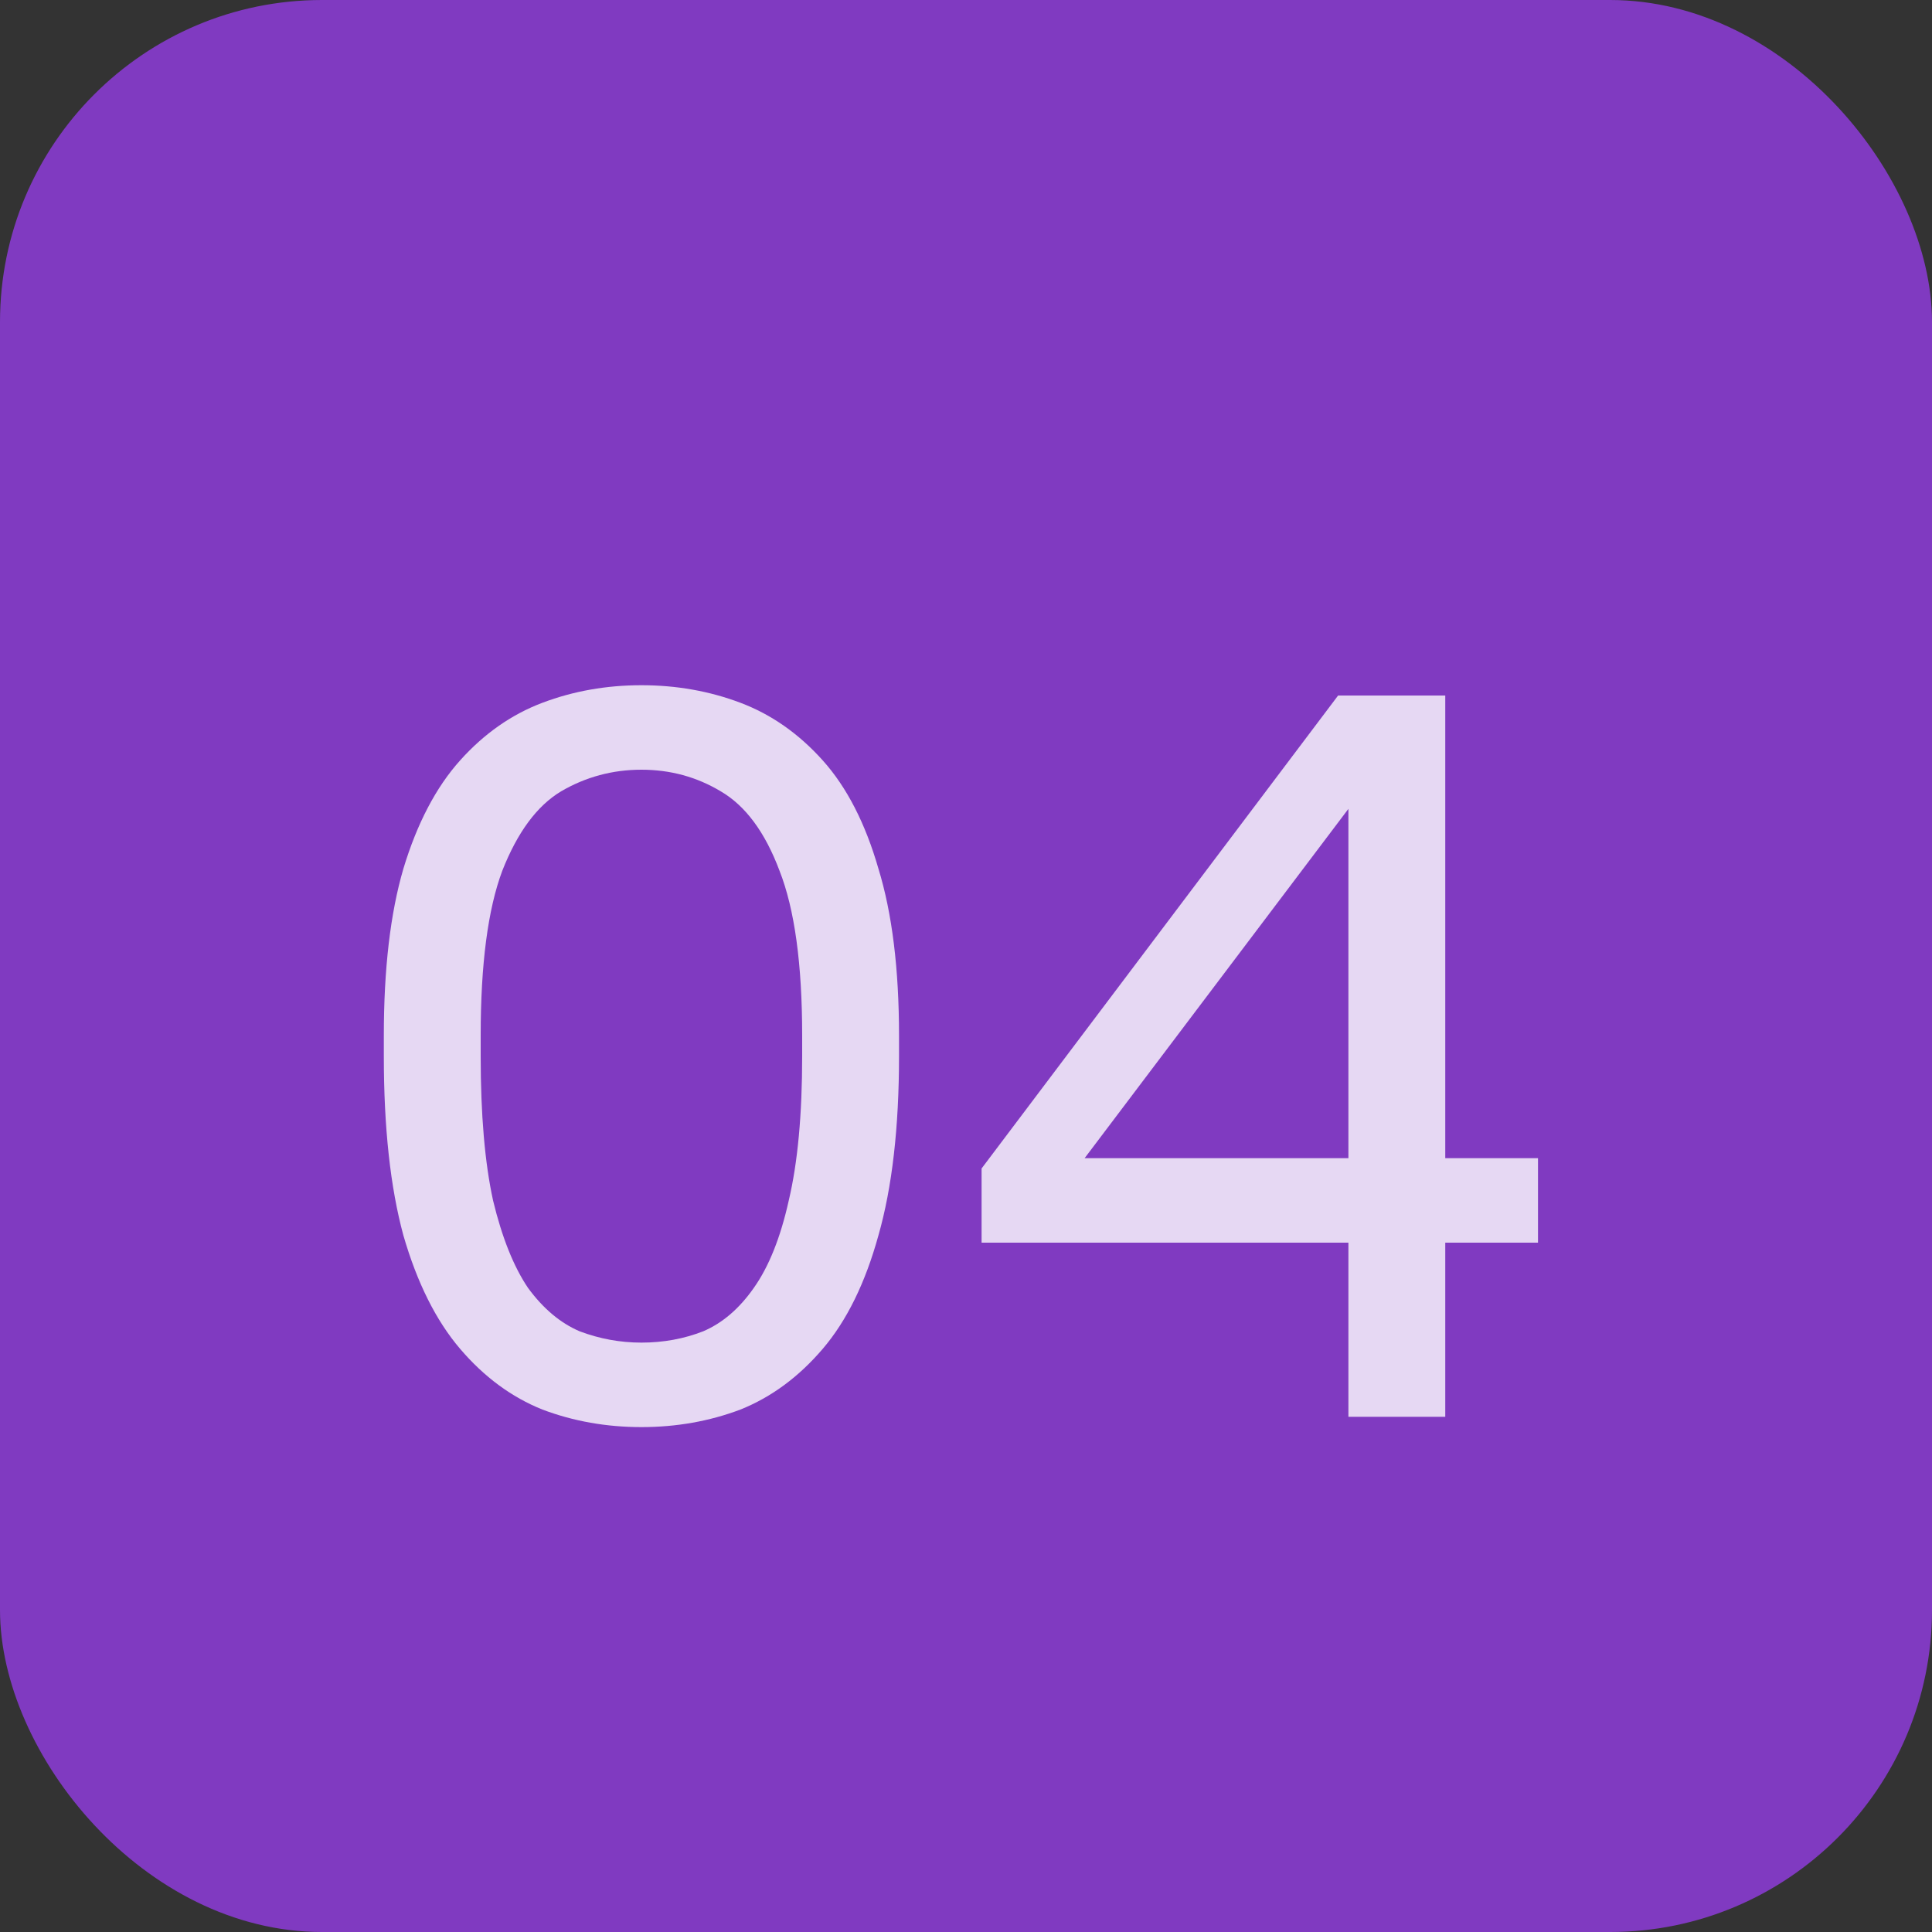 <?xml version="1.0" encoding="UTF-8"?> <svg xmlns="http://www.w3.org/2000/svg" width="30" height="30" viewBox="0 0 30 30" fill="none"><rect x="0" y="0" width="30" height="30" fill="#333333" stroke="none"/><rect width="30" height="30" rx="5" fill="#803AC1"></rect><path opacity="0.8" d="M9.96 22.16C9.416 22.16 8.904 22.069 8.424 21.888C7.944 21.696 7.517 21.381 7.144 20.944C6.771 20.507 6.477 19.92 6.264 19.184C6.061 18.437 5.96 17.509 5.96 16.4V16.08C5.96 15.045 6.061 14.181 6.264 13.488C6.477 12.784 6.771 12.224 7.144 11.808C7.517 11.392 7.944 11.093 8.424 10.912C8.904 10.731 9.416 10.64 9.96 10.64C10.504 10.64 11.016 10.731 11.496 10.912C11.976 11.093 12.403 11.392 12.776 11.808C13.149 12.224 13.437 12.784 13.64 13.488C13.853 14.181 13.96 15.045 13.96 16.08V16.4C13.96 17.509 13.853 18.437 13.64 19.184C13.437 19.92 13.149 20.507 12.776 20.944C12.403 21.381 11.976 21.696 11.496 21.888C11.016 22.069 10.504 22.16 9.96 22.16ZM9.96 20.848C10.301 20.848 10.621 20.789 10.92 20.672C11.219 20.544 11.48 20.32 11.704 20C11.939 19.669 12.12 19.216 12.248 18.64C12.387 18.053 12.456 17.307 12.456 16.4V16.08C12.456 14.971 12.339 14.117 12.104 13.52C11.88 12.923 11.576 12.512 11.192 12.288C10.819 12.064 10.408 11.952 9.96 11.952C9.512 11.952 9.096 12.064 8.712 12.288C8.339 12.512 8.035 12.923 7.8 13.52C7.576 14.117 7.464 14.971 7.464 16.08V16.4C7.464 17.307 7.528 18.053 7.656 18.64C7.795 19.216 7.976 19.669 8.2 20C8.435 20.32 8.701 20.544 9 20.672C9.309 20.789 9.629 20.848 9.96 20.848ZM20.938 22V19.296H15.242V18.144L20.778 10.8H22.442V17.984H23.882V19.296H22.442V22H20.938ZM16.842 17.984H20.938V12.56L16.842 17.984Z" fill="white"></path></svg> 